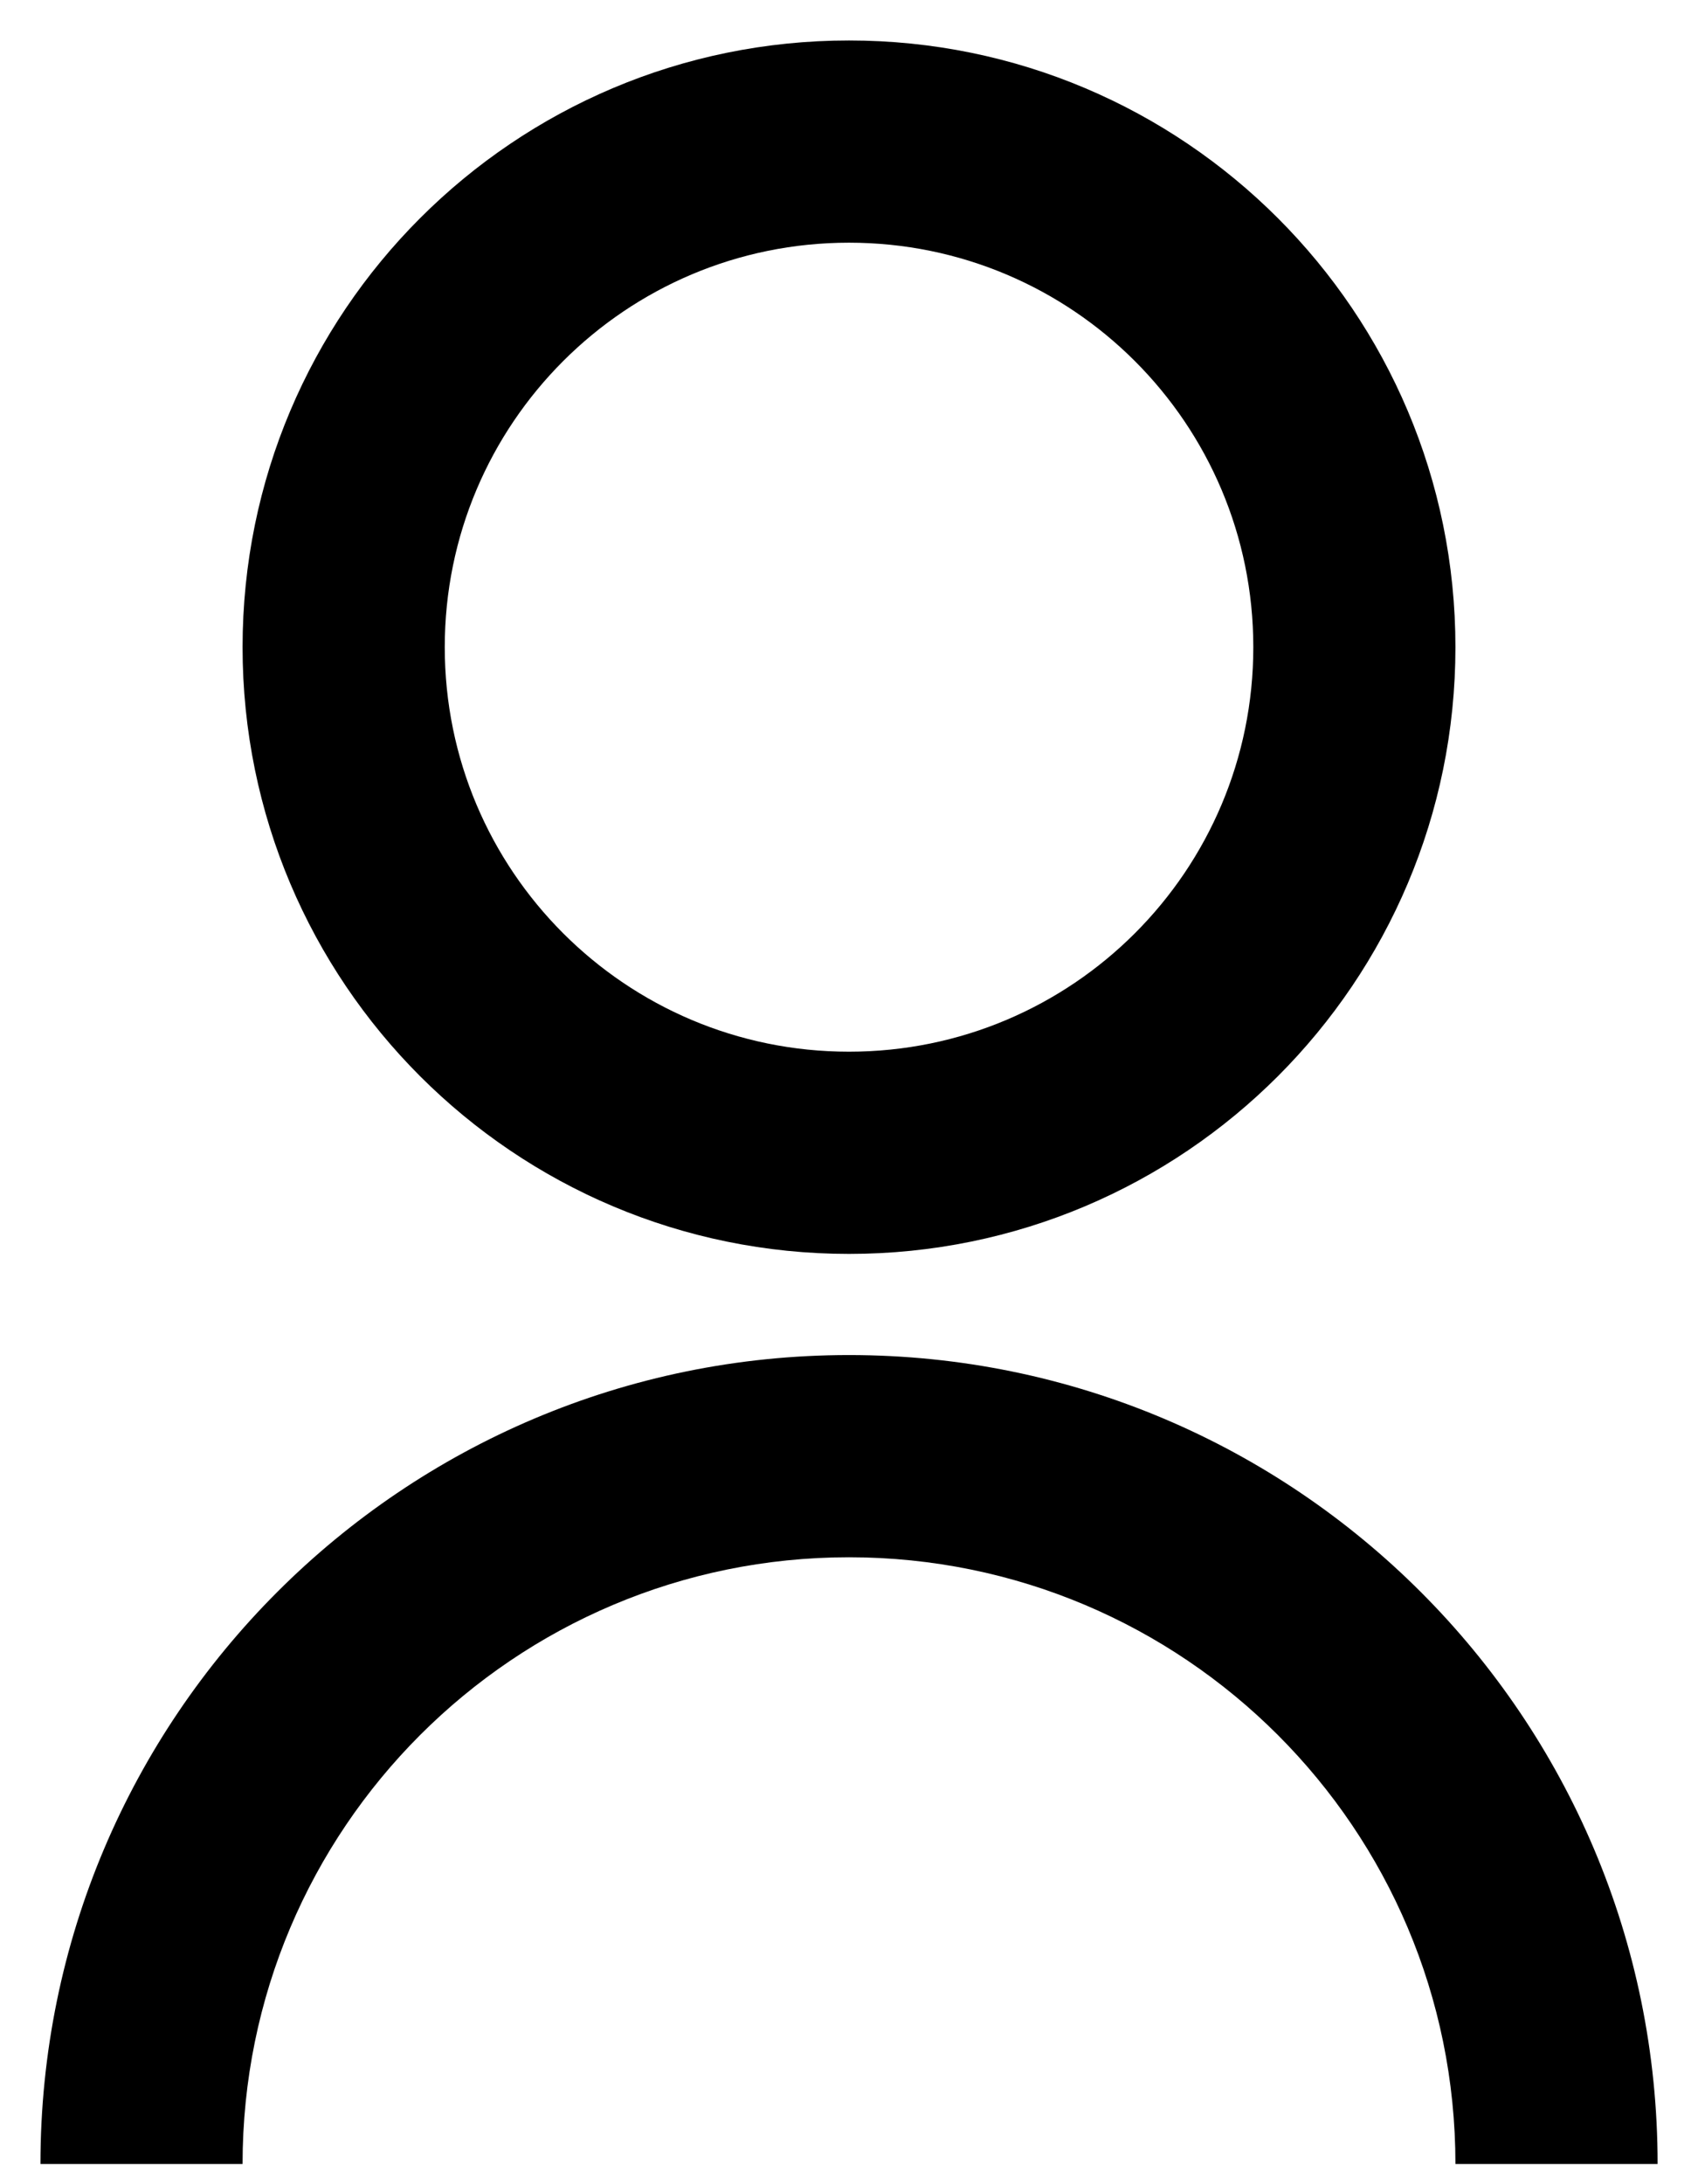 <svg width="28" height="36" viewBox="0 0 28 36" fill="none" xmlns="http://www.w3.org/2000/svg">
    <path d="M0.667 35.667C0.667 28.303 6.637 22.334 14 22.334C21.364 22.334 27.334 28.303 27.334 35.667H24C24 30.144 19.523 25.667 14 25.667C8.477 25.667 4 30.144 4 35.667H0.667ZM14 20.667C8.475 20.667 4 16.192 4 10.667C4 5.142 8.475 0.667 14 0.667C19.525 0.667 24 5.142 24 10.667C24 16.192 19.525 20.667 14 20.667ZM14 17.334C17.684 17.334 20.667 14.35 20.667 10.667C20.667 6.984 17.684 4 14 4C10.317 4 7.334 6.984 7.334 10.667C7.334 14.35 10.317 17.334 14 17.334Z" fill="black"/>
</svg>
